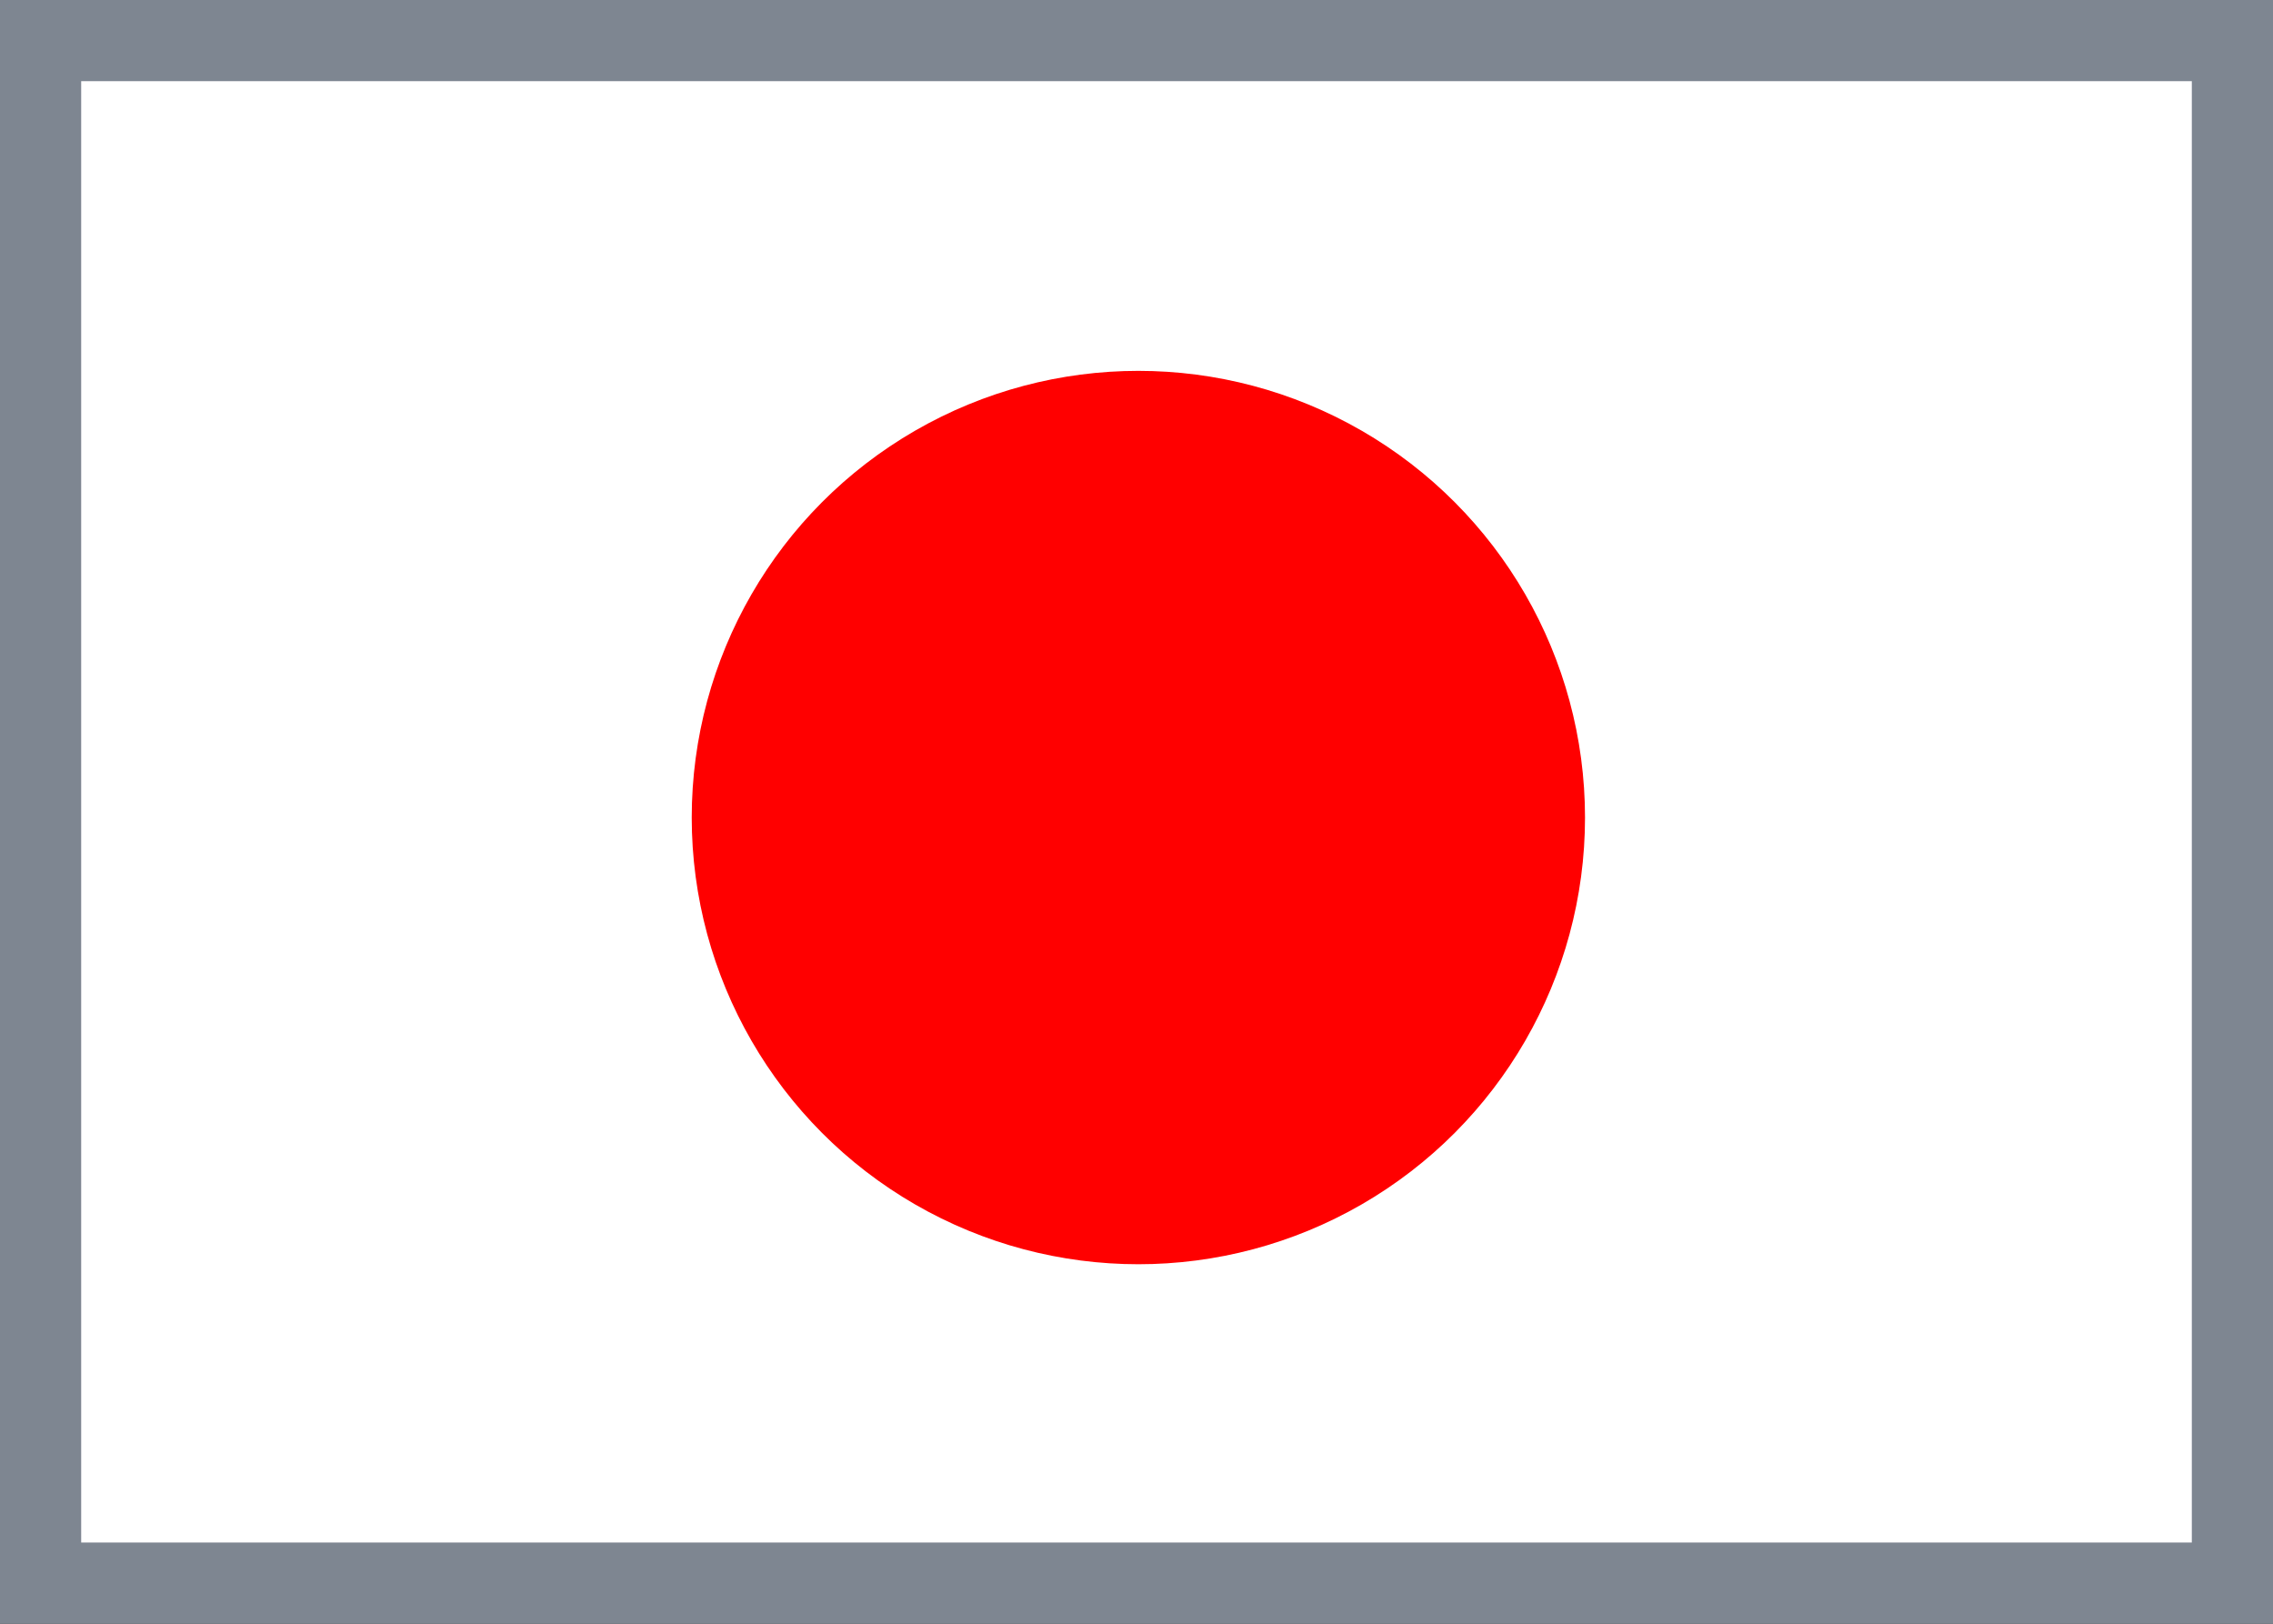 <svg xmlns="http://www.w3.org/2000/svg" width="28" height="20" data-name="レイヤー 1"><rect width="100%" height="100%" fill="#333333" stroke="none"/><path d="M.5.5h27v19H.5z" style="fill:#fff"/><path d="M27 1v18H1V1h26m1-1H0v20h28V0Z" style="fill:#7e8691"/><circle cx="14.023" cy="10.07" r="5.502" style="fill:red"/></svg>